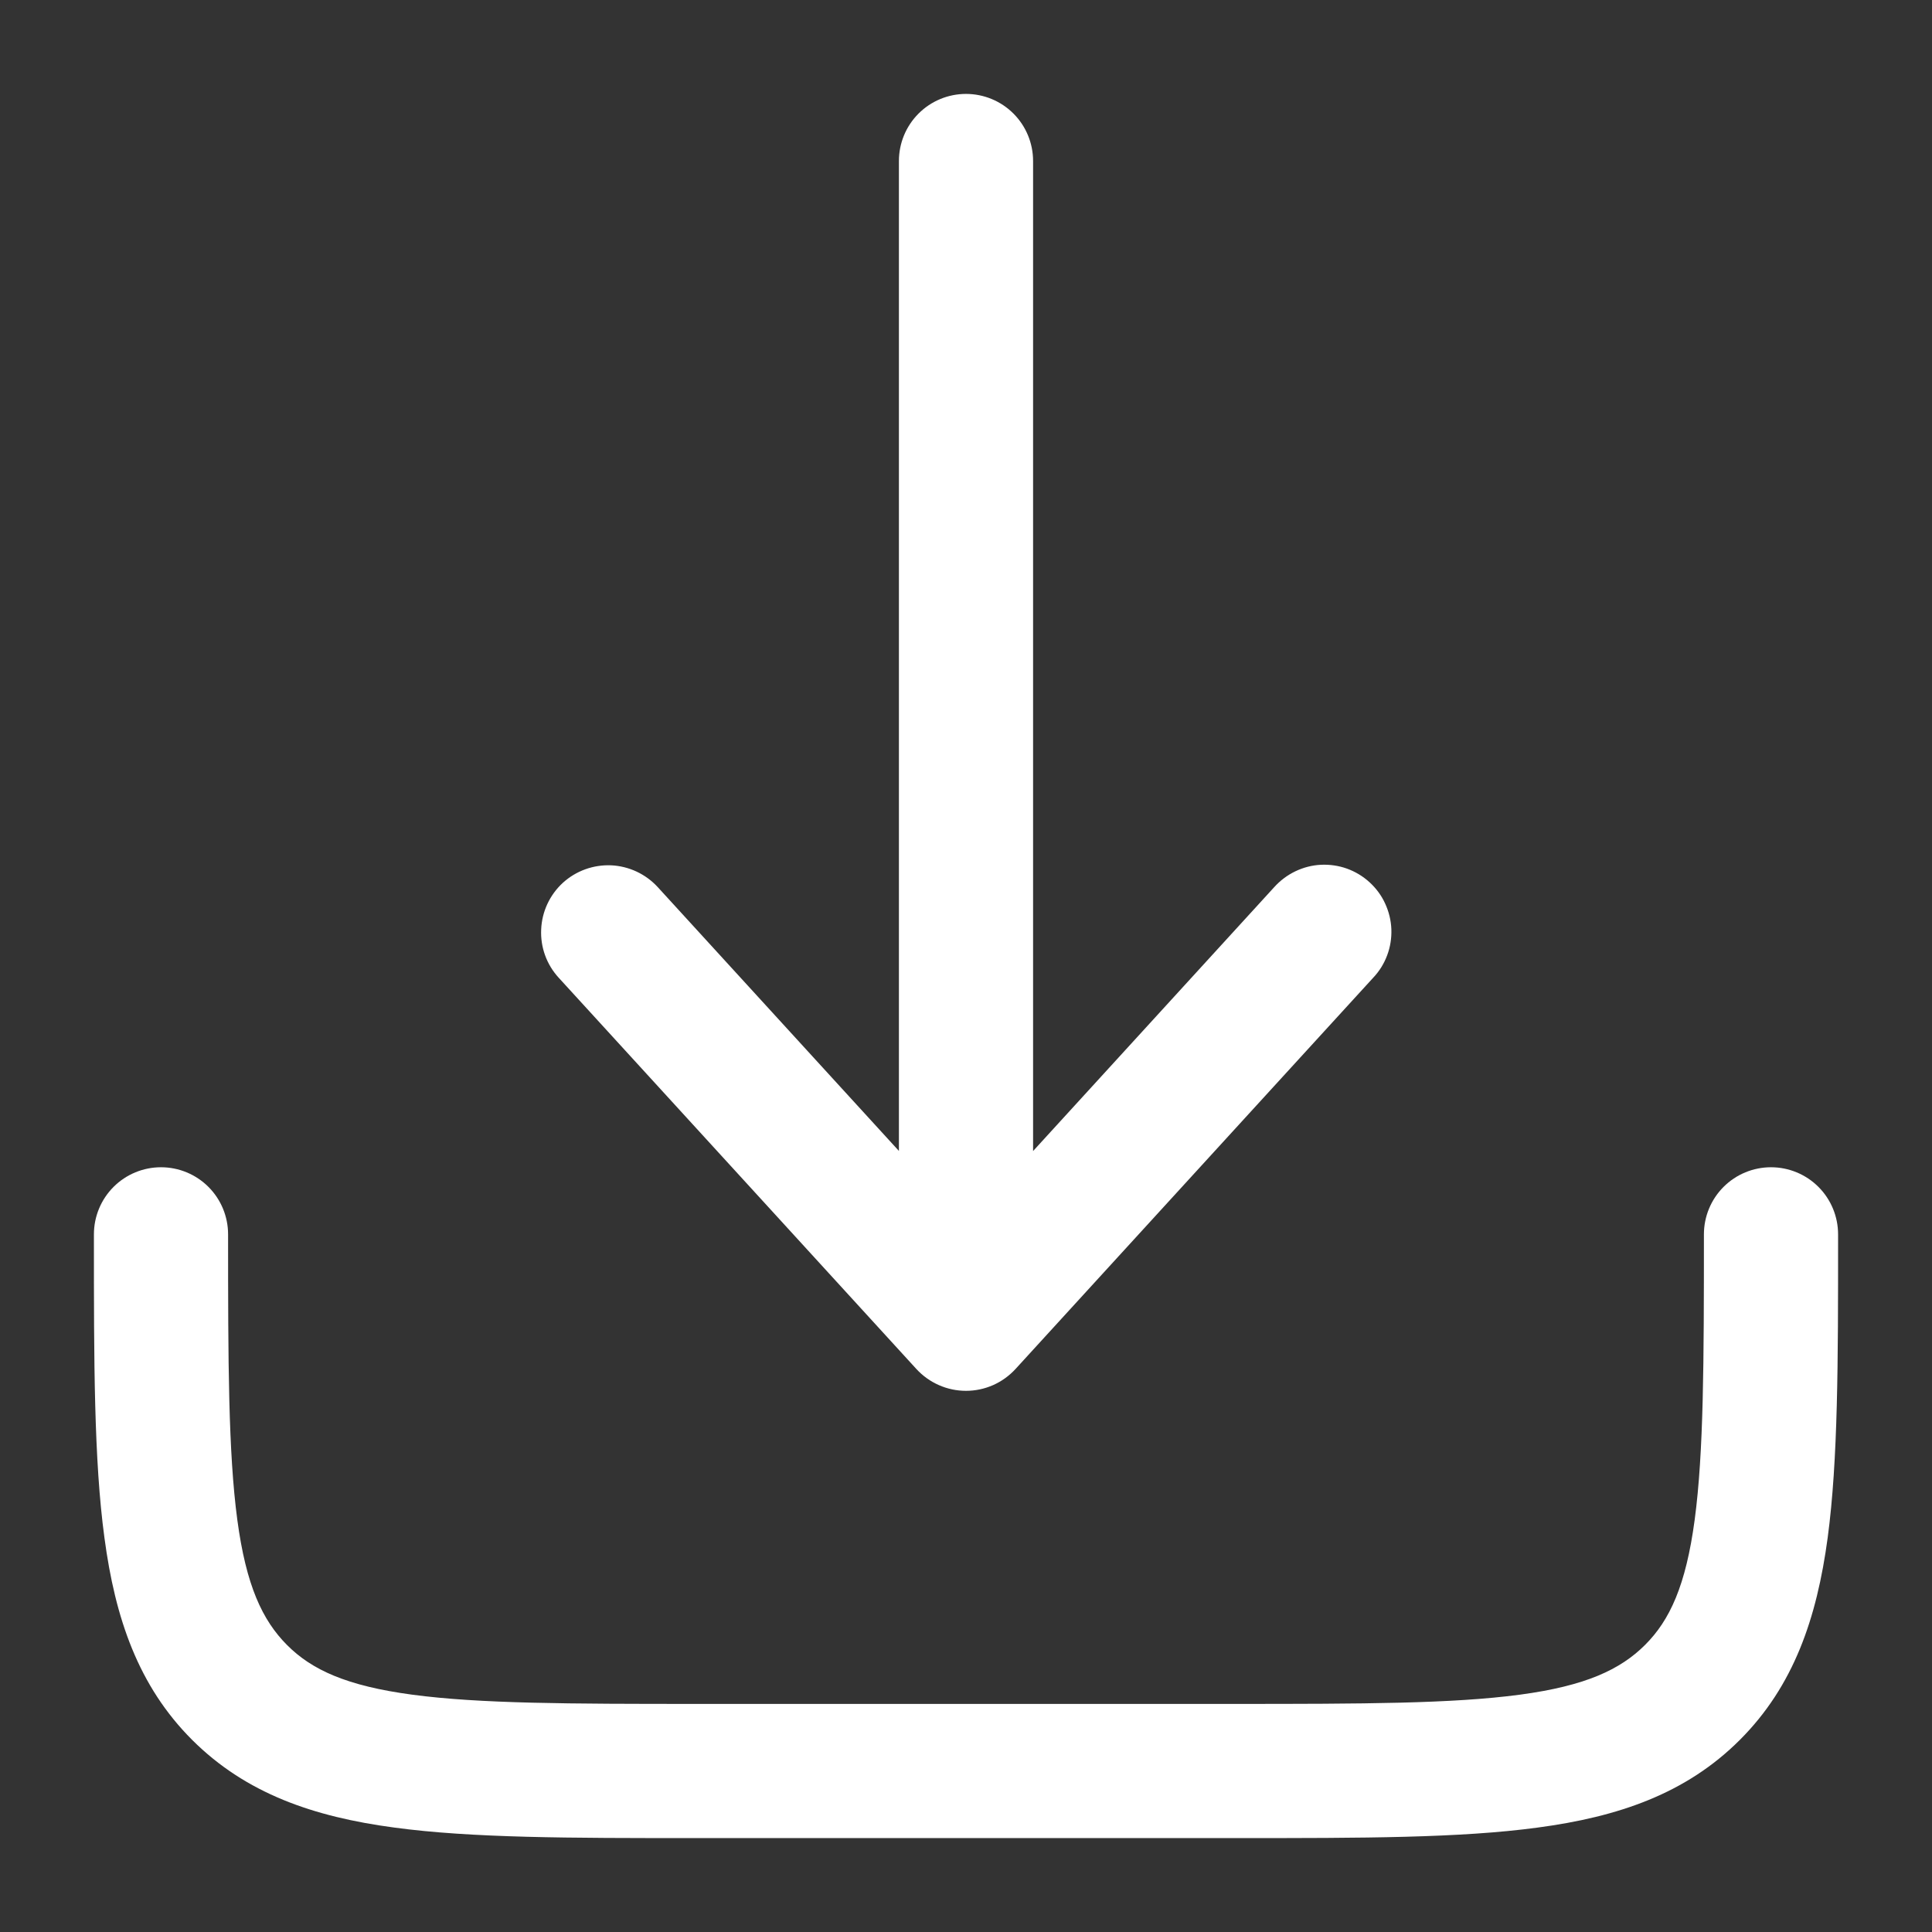 <svg width="18" height="18" viewBox="0 0 18 18" fill="none" xmlns="http://www.w3.org/2000/svg">
<rect x="0" y="0" width="18" height="18" fill="#333333" stroke="none"/>
<g clip-path="url(#clip0_14444_3434)">
<path fill-rule="evenodd" clip-rule="evenodd" d="M1.5 10.875C1.666 10.875 1.825 10.941 1.942 11.058C2.059 11.175 2.125 11.334 2.125 11.5C2.125 12.696 2.127 13.531 2.211 14.16C2.293 14.772 2.444 15.095 2.674 15.326C2.904 15.557 3.228 15.707 3.841 15.789C4.469 15.873 5.304 15.875 6.5 15.875H11.5C12.696 15.875 13.531 15.873 14.16 15.789C14.772 15.707 15.095 15.556 15.326 15.326C15.557 15.096 15.707 14.772 15.789 14.159C15.873 13.531 15.875 12.696 15.875 11.5C15.875 11.334 15.941 11.175 16.058 11.058C16.175 10.941 16.334 10.875 16.5 10.875C16.666 10.875 16.825 10.941 16.942 11.058C17.059 11.175 17.125 11.334 17.125 11.5V11.546C17.125 12.686 17.125 13.604 17.028 14.327C16.927 15.077 16.712 15.708 16.21 16.21C15.708 16.712 15.077 16.927 14.327 17.027C13.604 17.125 12.685 17.125 11.546 17.125H6.454C5.315 17.125 4.396 17.125 3.673 17.027C2.923 16.927 2.292 16.711 1.79 16.21C1.288 15.708 1.073 15.077 0.973 14.327C0.875 13.604 0.875 12.685 0.875 11.546V11.5C0.875 11.334 0.941 11.175 1.058 11.058C1.175 10.941 1.334 10.875 1.5 10.875Z" fill="white"/>
<path fill-rule="evenodd" clip-rule="evenodd" d="M9 12.958C9.087 12.958 9.172 12.94 9.252 12.905C9.331 12.87 9.402 12.819 9.461 12.755L12.794 9.109C12.851 9.049 12.895 8.978 12.924 8.9C12.953 8.823 12.966 8.74 12.963 8.658C12.96 8.575 12.94 8.494 12.905 8.418C12.871 8.343 12.821 8.276 12.76 8.22C12.699 8.164 12.627 8.121 12.55 8.093C12.472 8.065 12.389 8.053 12.306 8.057C12.224 8.061 12.143 8.082 12.068 8.118C11.993 8.154 11.927 8.204 11.871 8.266L9.625 10.724V1.5C9.625 1.334 9.559 1.175 9.442 1.058C9.325 0.941 9.166 0.875 9 0.875C8.834 0.875 8.675 0.941 8.558 1.058C8.441 1.175 8.375 1.334 8.375 1.5V10.723L6.128 8.265C6.016 8.143 5.86 8.07 5.695 8.062C5.529 8.055 5.367 8.113 5.244 8.225C5.122 8.337 5.049 8.493 5.042 8.659C5.034 8.825 5.093 8.987 5.205 9.109L8.538 12.755C8.597 12.819 8.668 12.87 8.748 12.905C8.827 12.94 8.913 12.958 9 12.958Z" fill="white"/>
</g>
<defs>
<clipPath id="clip0_14444_3434">
<rect width="18" height="18" fill="white"/>
</clipPath>
</defs>
</svg>
